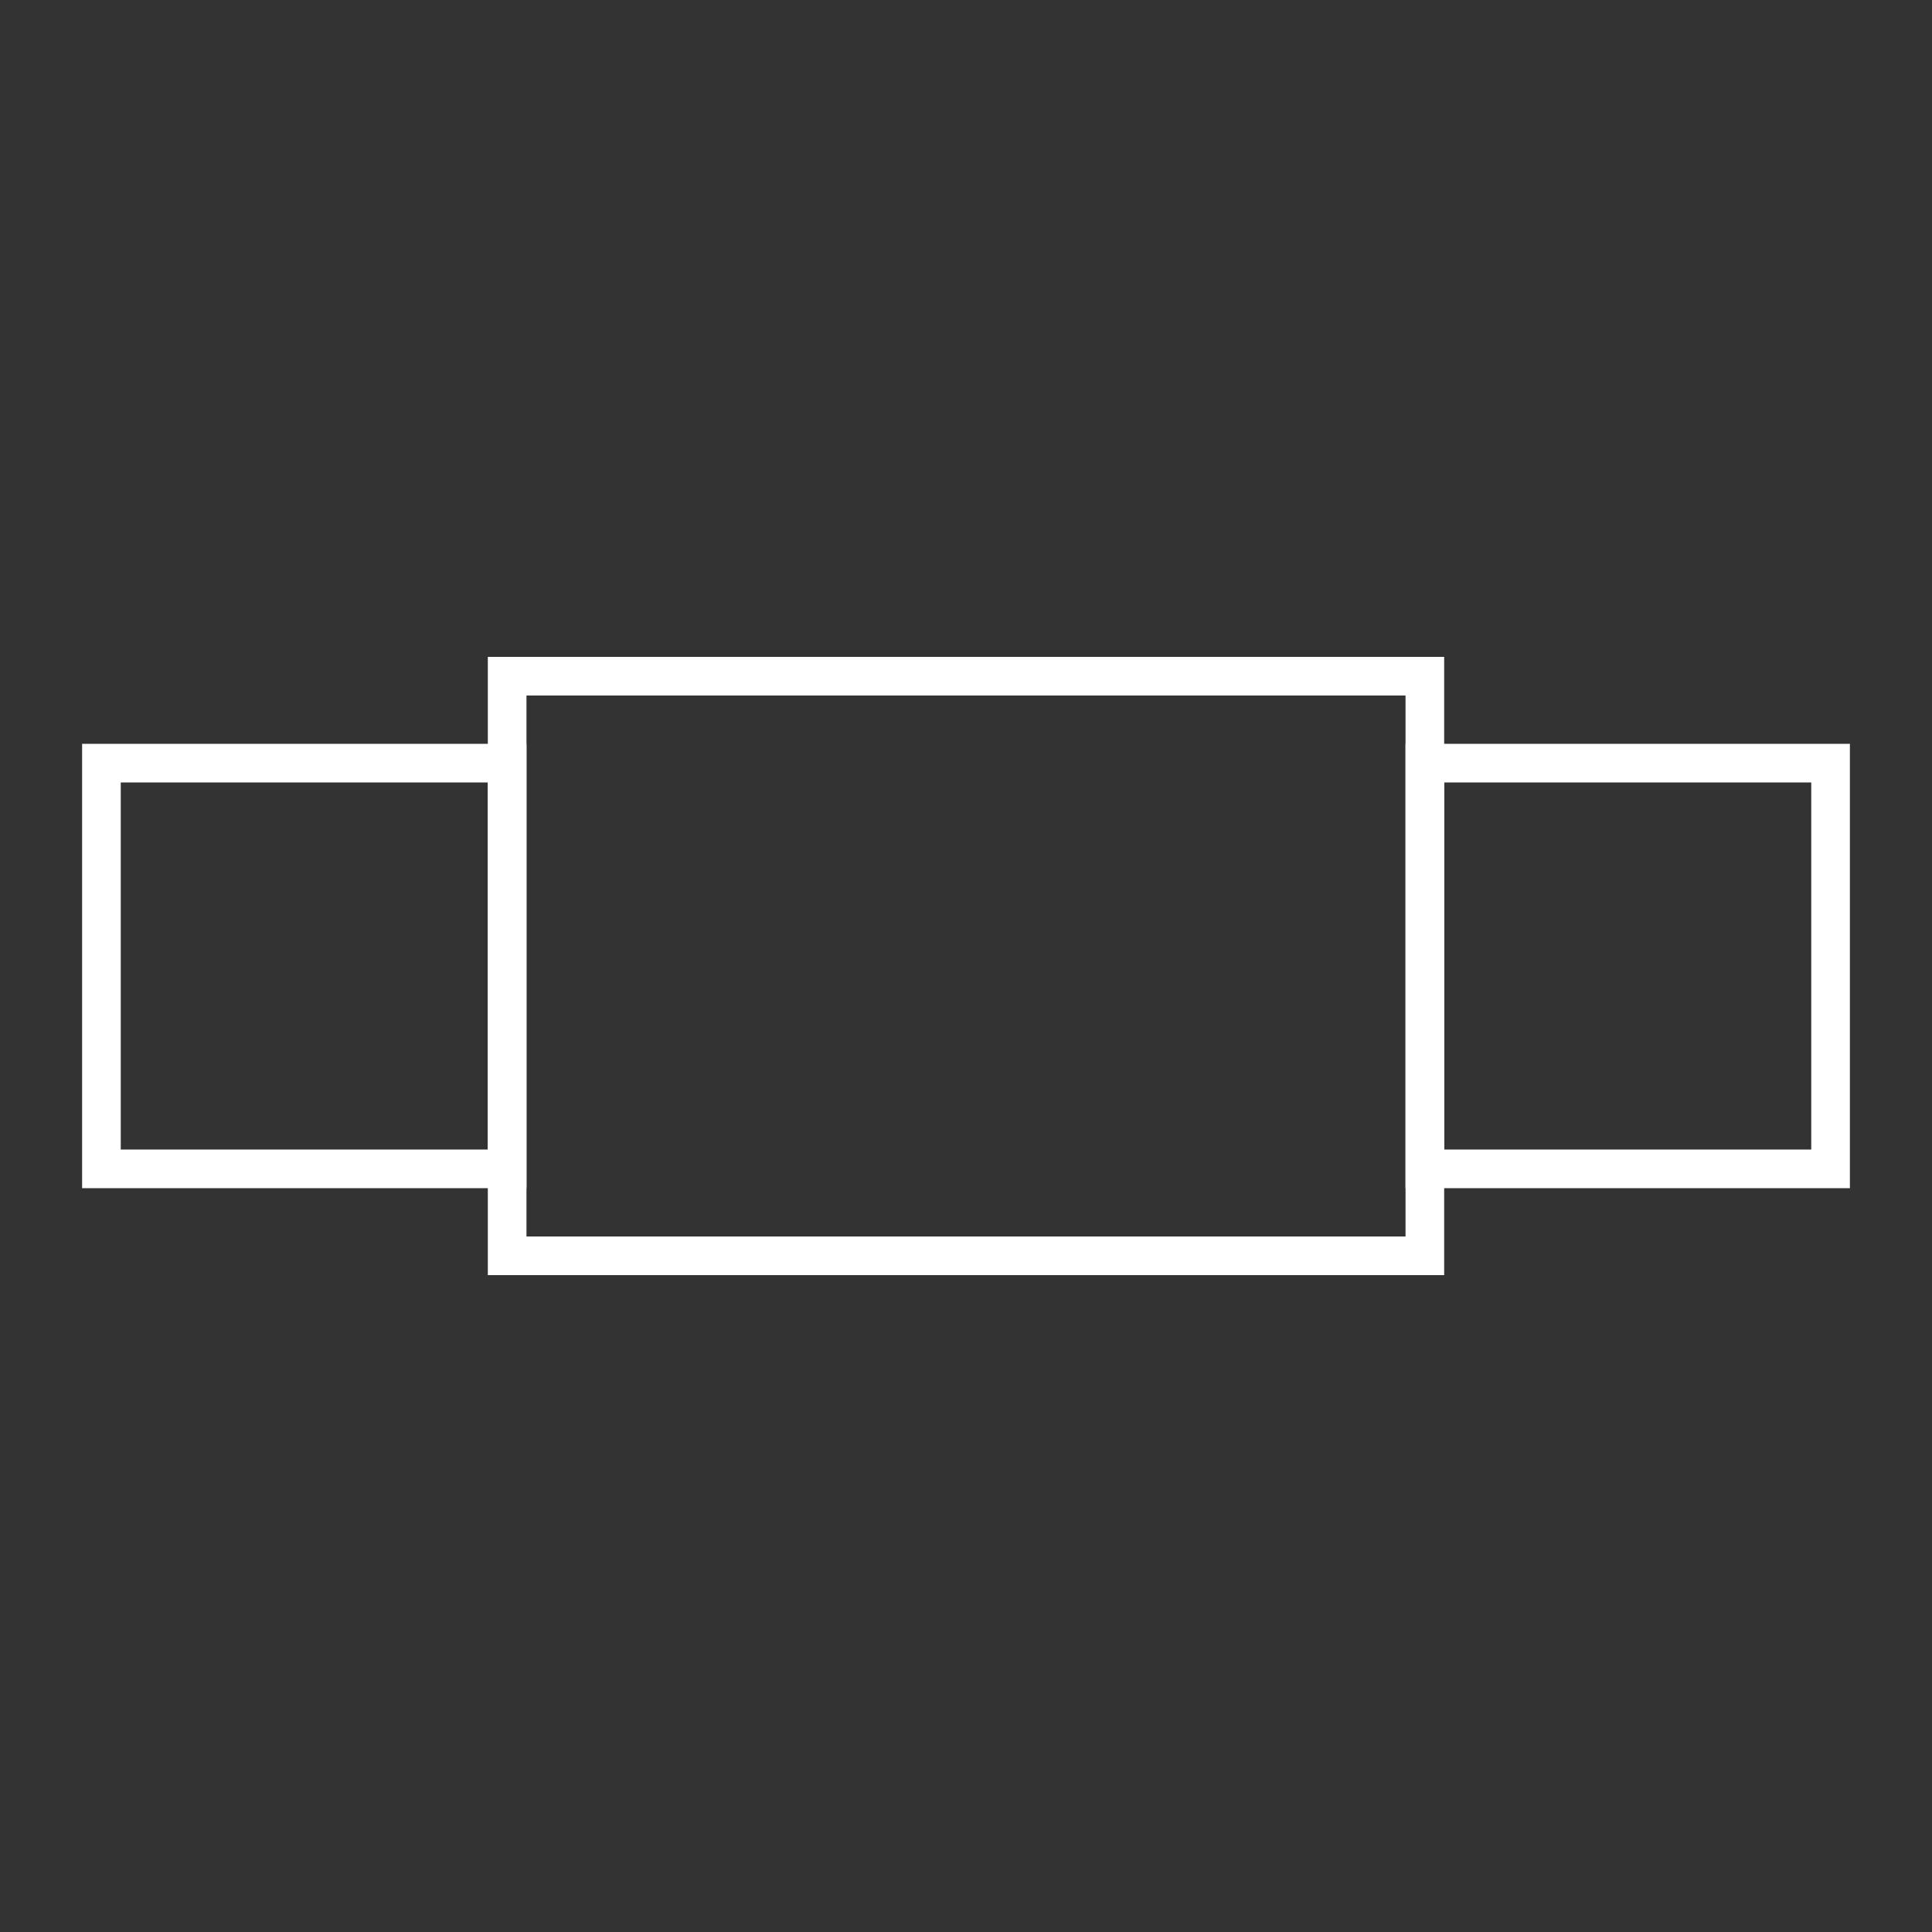<svg enable-background="new 0 0 400 400" viewBox="0 0 400 400" xmlns="http://www.w3.org/2000/svg"><rect x="0" y="0" width="400" height="400" fill="#333333" stroke="none"/><g fill="none" stroke="#fff" stroke-miterlimit="10" stroke-width="8"><path d="m295 158h84v84h-84z"/><path d="m21 158h84v84h-84z"/><path d="m105 140h190v120h-190z"/></g></svg>